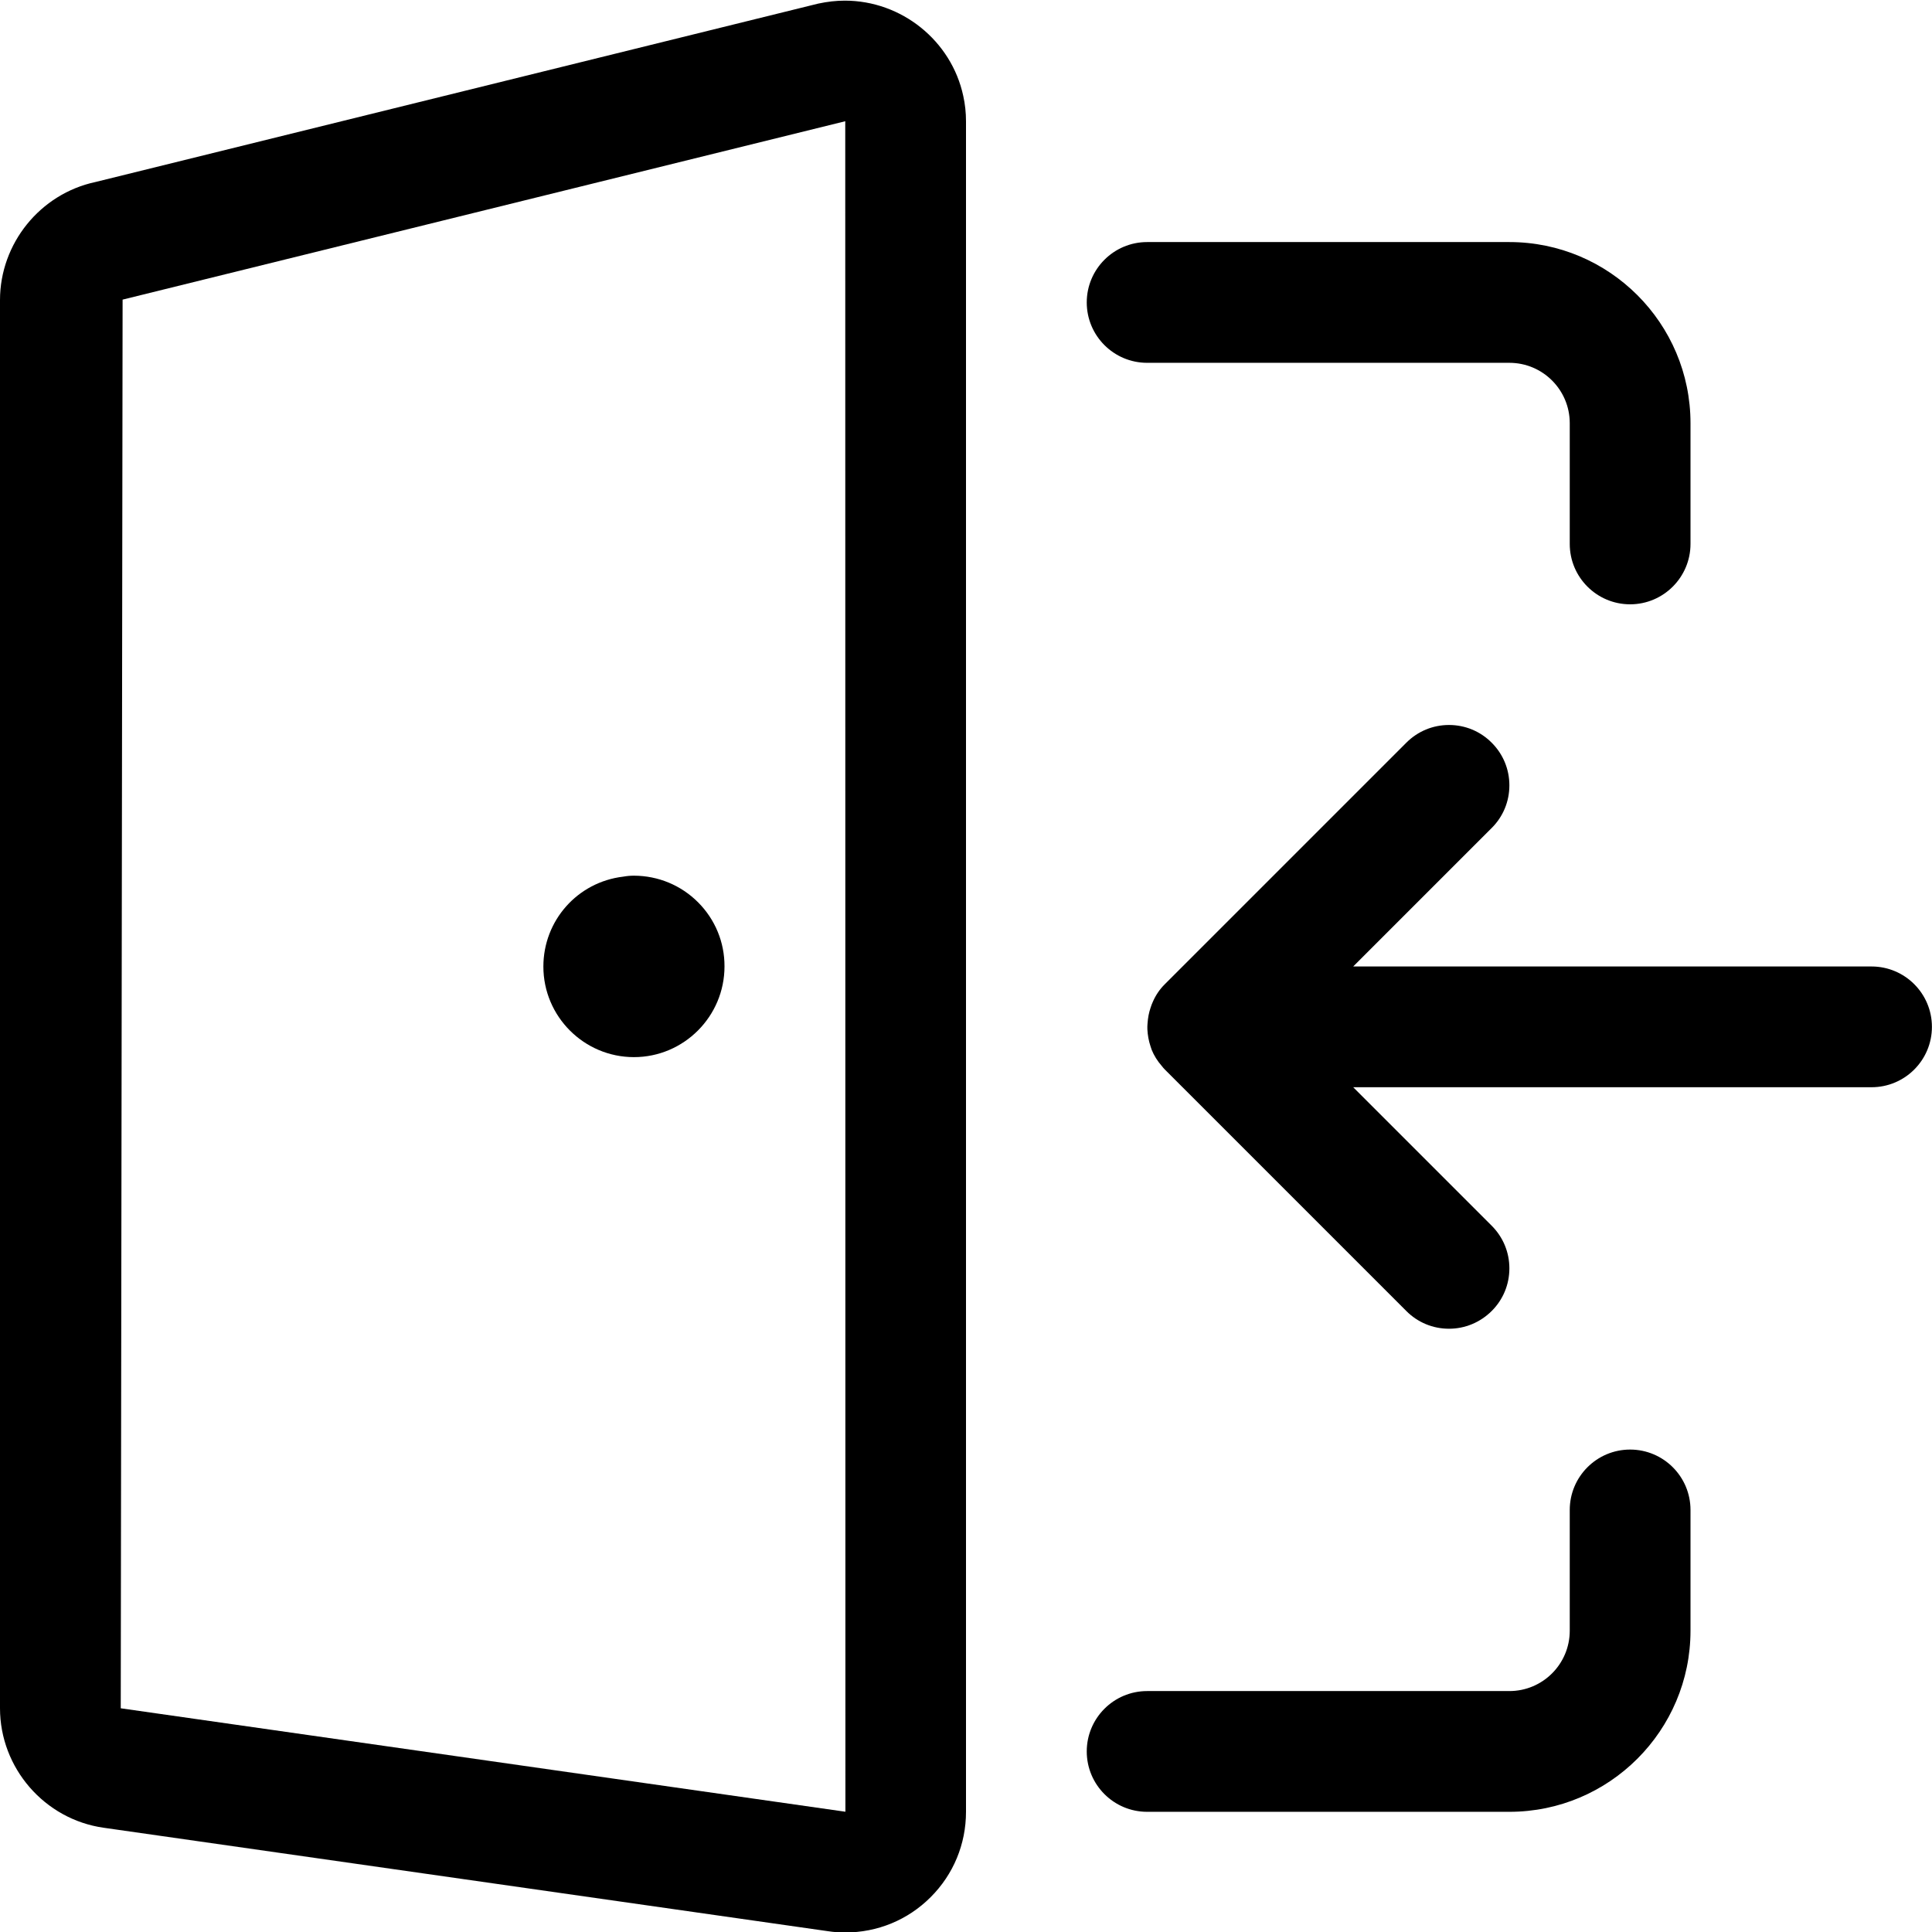 <svg xmlns="http://www.w3.org/2000/svg" xmlns:xlink="http://www.w3.org/1999/xlink" id="Layer_1" x="0px" y="0px" viewBox="0 0 24 24" style="enable-background:new 0 0 24 24;" xml:space="preserve">
<title>login-3</title>
<g>
	<path d="M14.25,22.507c-0.414,0-0.75-0.336-0.75-0.75s0.336-0.75,0.75-0.75h4.5c0.414,0,0.75-0.336,0.75-0.75v-1.5   c0-0.414,0.336-0.75,0.75-0.75S21,18.343,21,18.757v1.5c0,1.241-1.009,2.25-2.25,2.25H14.25z"></path>
	<path d="M20.25,7.507c-0.414,0-0.75-0.336-0.75-0.75v-1.5c0-0.414-0.336-0.75-0.75-0.75h-4.5c-0.414,0-0.75-0.336-0.75-0.75   s0.336-0.75,0.75-0.75h4.5c1.241,0,2.25,1.009,2.25,2.25v1.5C21,7.17,20.664,7.507,20.25,7.507z"></path>
	<path d="M10.499,24.006c-0.071,0-0.143-0.005-0.214-0.016l-8.997-1.285C0.553,22.601,0,21.963,0,21.22V3.728   c0-0.703,0.498-1.32,1.186-1.467l8.977-2.216c0.117-0.025,0.225-0.037,0.332-0.037c0.705,0,1.324,0.498,1.471,1.184   C11.989,1.295,12,1.401,12,1.507v21c0,0.401-0.156,0.778-0.44,1.061C11.277,23.851,10.9,24.006,10.499,24.006L10.499,24.006z    M1.523,3.722L1.5,21.221c0,0,9.001,1.285,9.002,1.285l-0.002-21L1.523,3.722z"></path>
	<path d="M18,16.506c-0.2,0-0.389-0.078-0.53-0.22l-3-3c-0.013-0.013-0.026-0.028-0.038-0.044c-0.055-0.063-0.096-0.129-0.125-0.2   l0,0c-0.006-0.015-0.011-0.03-0.015-0.045c-0.023-0.068-0.035-0.138-0.039-0.211c-0.001-0.025,0-0.049,0.002-0.072   c0.005-0.072,0.017-0.134,0.037-0.193c0.009-0.028,0.018-0.054,0.031-0.081c0.035-0.079,0.084-0.152,0.147-0.214l3-3   c0.142-0.142,0.33-0.22,0.53-0.22s0.389,0.078,0.53,0.22c0.142,0.141,0.22,0.33,0.22,0.53s-0.078,0.389-0.22,0.53l-1.72,1.72h6.439   c0.414,0,0.75,0.336,0.75,0.75s-0.336,0.75-0.75,0.75h-6.439l1.72,1.72c0.142,0.142,0.22,0.33,0.22,0.53s-0.078,0.389-0.22,0.53   S18.2,16.506,18,16.506z"></path>
	<path d="M7.875,13.132c-0.62,0-1.125-0.505-1.125-1.125c0-0.573,0.425-1.05,0.992-1.117c0.044-0.008,0.088-0.012,0.133-0.012   c0.302,0.001,0.585,0.119,0.797,0.331C8.884,11.422,9.001,11.705,9,12.005C9,12.626,8.495,13.132,7.875,13.132z"></path>
</g>
</svg>